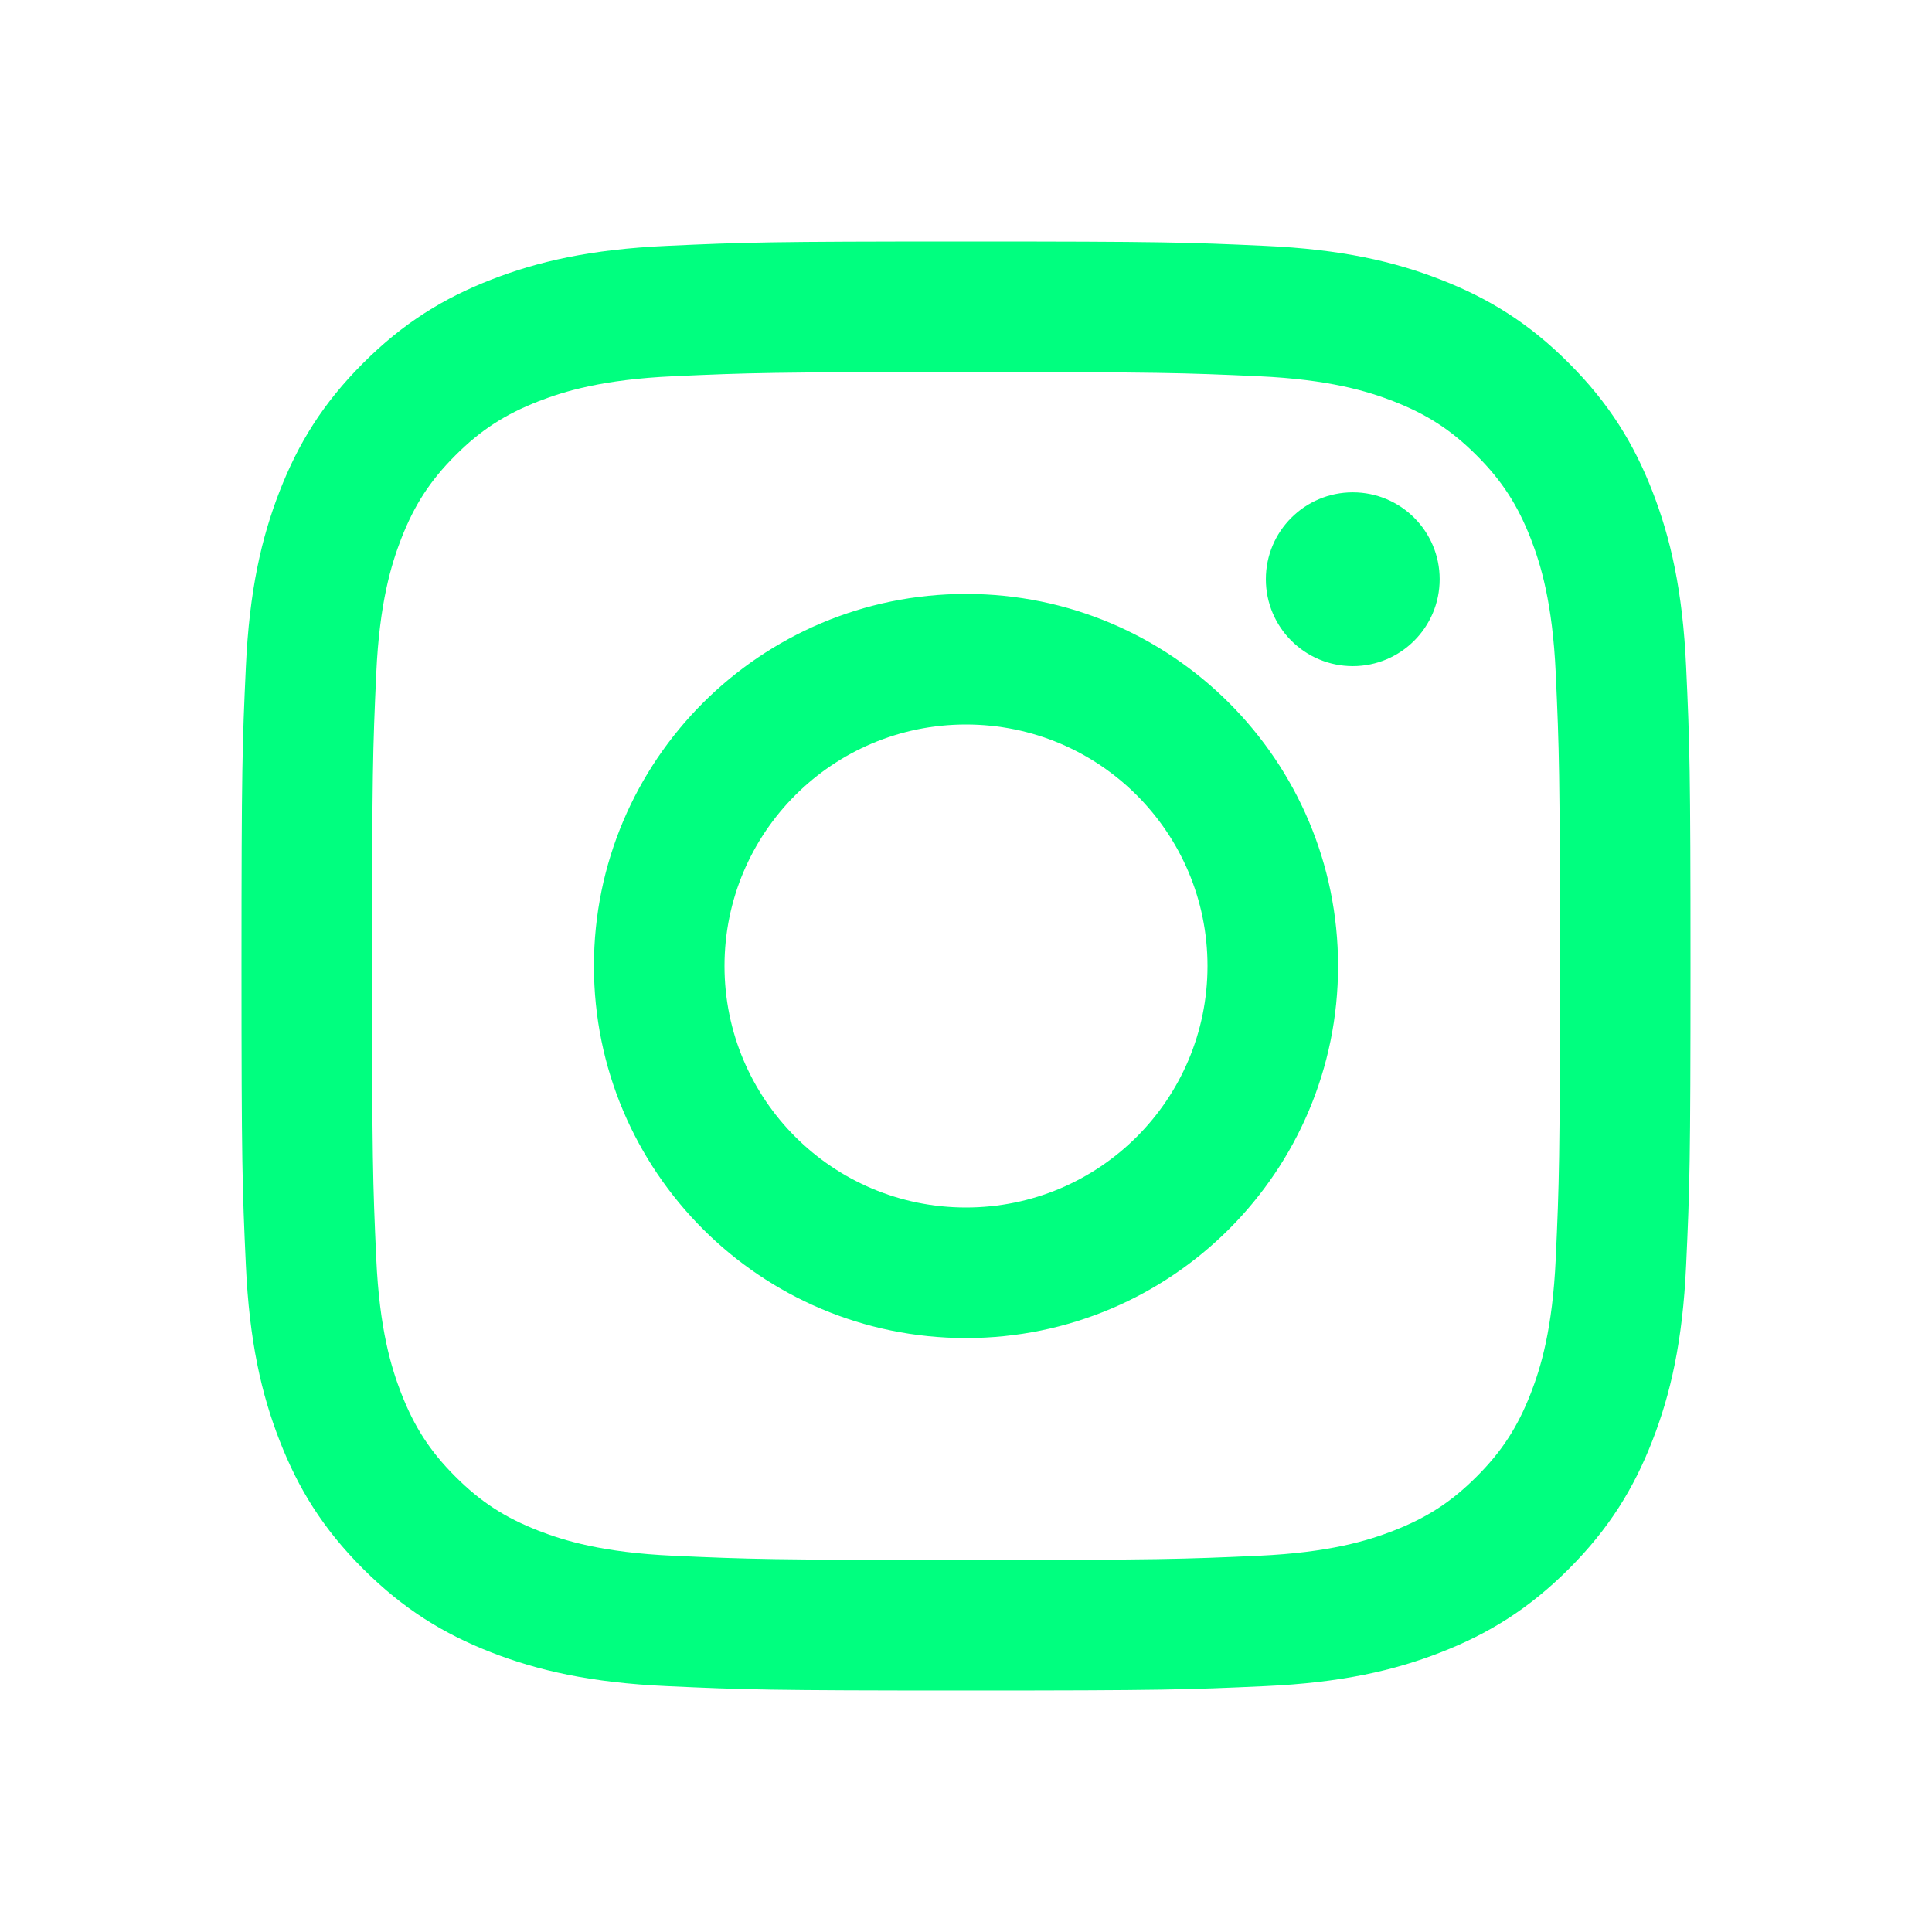 <svg width="24" height="24" viewBox="0 0 24 24" fill="none" xmlns="http://www.w3.org/2000/svg">
<g id="instagram black.1">
<path id="Instagram" d="M12 3C14.444 3 14.751 3.01 15.711 3.054C16.669 3.097 17.323 3.25 17.895 3.473C18.487 3.703 18.989 4.01 19.489 4.511C19.989 5.011 20.297 5.513 20.527 6.104C20.75 6.677 20.903 7.331 20.946 8.289C20.99 9.249 21 9.556 21 12C21 14.444 20.99 14.751 20.946 15.711C20.903 16.669 20.75 17.323 20.527 17.895C20.297 18.487 19.989 18.989 19.489 19.489C18.989 19.989 18.487 20.297 17.895 20.527C17.323 20.75 16.669 20.903 15.711 20.946C14.751 20.99 14.444 21 12 21C9.556 21 9.249 20.99 8.289 20.946C7.331 20.903 6.677 20.75 6.104 20.527C5.513 20.297 5.011 19.989 4.511 19.489C4.01 18.989 3.703 18.487 3.473 17.895C3.25 17.323 3.097 16.669 3.054 15.711C3.01 14.751 3 14.444 3 12C3 9.556 3.01 9.249 3.054 8.289C3.097 7.331 3.25 6.677 3.473 6.104C3.703 5.513 4.01 5.011 4.511 4.511C5.011 4.01 5.513 3.703 6.104 3.473C6.677 3.25 7.331 3.097 8.289 3.054C9.249 3.01 9.556 3 12 3ZM12 4.622C9.597 4.622 9.312 4.631 8.363 4.674C7.486 4.714 7.01 4.861 6.692 4.984C6.272 5.148 5.972 5.342 5.657 5.657C5.342 5.972 5.148 6.272 4.984 6.692C4.861 7.01 4.714 7.486 4.674 8.363C4.631 9.312 4.622 9.597 4.622 12C4.622 14.403 4.631 14.688 4.674 15.637C4.714 16.514 4.861 16.991 4.984 17.308C5.148 17.728 5.342 18.028 5.657 18.343C5.972 18.658 6.272 18.852 6.692 19.016C7.01 19.139 7.486 19.286 8.363 19.326C9.312 19.369 9.597 19.378 12 19.378C14.403 19.378 14.688 19.369 15.637 19.326C16.514 19.286 16.991 19.139 17.308 19.016C17.728 18.852 18.028 18.658 18.343 18.343C18.658 18.028 18.852 17.728 19.016 17.308C19.139 16.991 19.286 16.514 19.326 15.637C19.369 14.688 19.378 14.403 19.378 12C19.378 9.597 19.369 9.312 19.326 8.363C19.286 7.486 19.139 7.01 19.016 6.692C18.852 6.272 18.658 5.972 18.343 5.657C18.028 5.342 17.728 5.148 17.308 4.984C16.991 4.861 16.514 4.714 15.637 4.674C14.688 4.631 14.403 4.622 12 4.622ZM12 7.378C14.552 7.378 16.622 9.448 16.622 12C16.622 14.552 14.552 16.622 12 16.622C9.448 16.622 7.378 14.552 7.378 12C7.378 9.448 9.448 7.378 12 7.378ZM12 9C10.343 9 9 10.343 9 12C9 13.657 10.343 15 12 15C13.657 15 15 13.657 15 12C15 10.343 13.657 9 12 9ZM16.805 6.116C17.401 6.116 17.884 6.599 17.884 7.195C17.884 7.792 17.401 8.275 16.805 8.275C16.208 8.275 15.725 7.792 15.725 7.195C15.725 6.599 16.208 6.116 16.805 6.116Z" fill="#00FF7F"/>
</g>
</svg>
